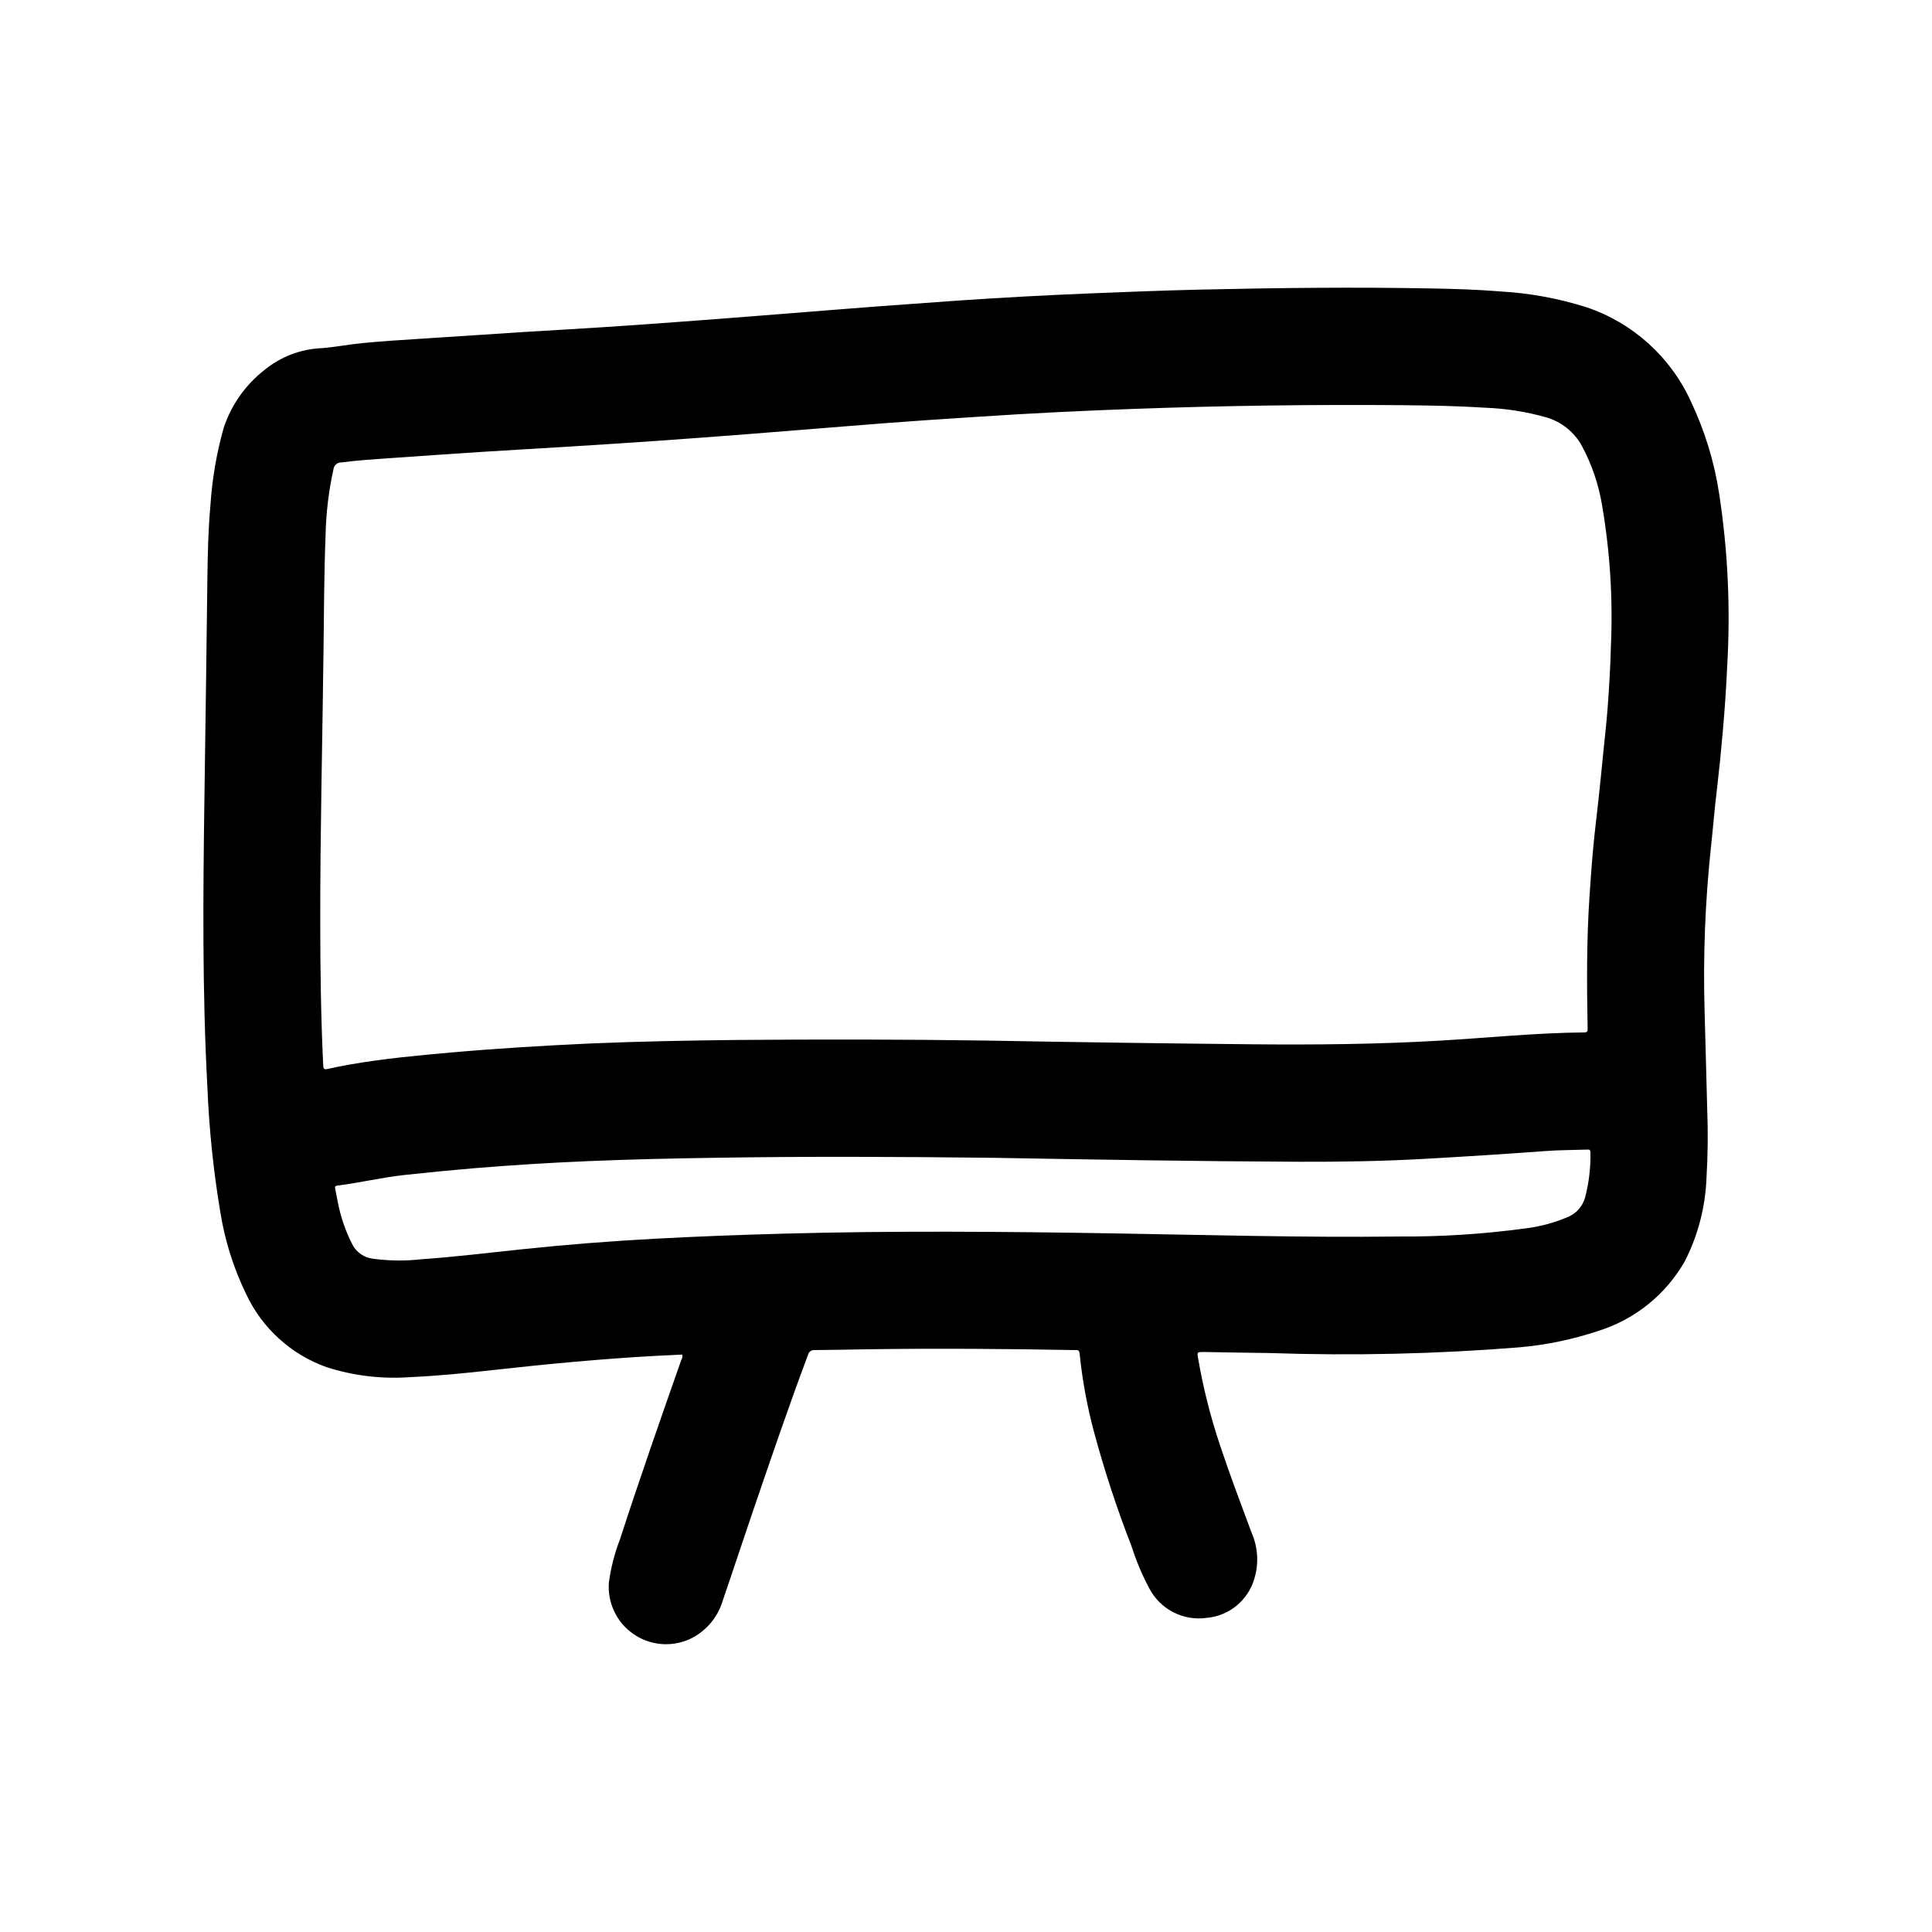 <?xml version="1.0" encoding="UTF-8"?>
<!-- Uploaded to: SVG Find, www.svgrepo.com, Generator: SVG Find Mixer Tools -->
<svg fill="#000000" width="800px" height="800px" version="1.1" viewBox="144 144 512 512" xmlns="http://www.w3.org/2000/svg">
 <path d="m324.8 502.98c-2.234 0.102-4.488 0.195-6.746 0.324-14.477 0.789-28.914 2.156-43.297 3.762-7.422 0.836-14.855 1.574-22.324 1.906-7.394 0.508-14.816-0.391-21.875-2.656-9.453-3.359-17.152-10.375-21.375-19.473-3.297-6.801-5.578-14.047-6.777-21.508-1.836-10.957-2.984-22.016-3.441-33.117-1.379-25.602-1.156-51.223-0.789-76.84 0.289-19.523 0.551-39.043 0.789-58.559 0.086-6.297 0.227-12.523 0.789-18.758 0.445-7 1.629-13.93 3.527-20.68 2-6.055 5.75-11.379 10.777-15.305 4.297-3.539 9.629-5.578 15.191-5.809 3.66-0.293 7.281-1.008 10.941-1.355 4.785-0.457 9.582-0.789 14.383-1.078 9.445-0.637 18.918-1.254 28.418-1.859 7.258-0.457 14.523-0.836 21.773-1.324 8.629-0.57 17.25-1.188 25.867-1.852 7.613-0.566 15.223-1.18 22.828-1.777 7.769-0.613 15.539-1.25 23.316-1.836 7.246-0.523 14.5-1.051 21.758-1.574 11.402-0.77 22.82-1.387 34.25-1.852 9.848-0.402 19.68-0.789 29.559-1.016 20.324-0.457 40.652-0.691 60.984-0.301 6.102 0.117 12.203 0.293 18.277 0.789l0.008 0.008c7.738 0.43 15.391 1.832 22.781 4.172 12.273 4.113 22.297 13.133 27.676 24.906 3.715 7.809 6.262 16.125 7.551 24.68 2.289 15.027 2.996 30.258 2.109 45.438-0.262 5.887-0.668 11.809-1.188 17.641-0.449 5.164-0.977 10.328-1.574 15.477-0.605 4.856-0.977 9.754-1.512 14.625-1.562 14.496-2.137 29.078-1.723 43.652 0.227 8.73 0.488 17.453 0.699 26.184v-0.004c0.238 6.016 0.176 12.043-0.188 18.051-0.273 7.727-2.234 15.297-5.75 22.184-5.012 8.805-13.164 15.387-22.828 18.43-6.82 2.289-13.891 3.762-21.059 4.383-21.992 1.766-44.07 2.269-66.125 1.512-5.824-0.062-11.645-0.188-17.461-0.277-1.801 0-1.793 0-1.504 1.707l0.004 0.004c1.344 7.836 3.297 15.559 5.832 23.098 2.566 7.738 5.465 15.352 8.297 22.996v-0.004c1.746 3.918 2 8.336 0.723 12.43-0.84 2.777-2.492 5.238-4.746 7.062-2.254 1.824-5.004 2.93-7.894 3.172-3.035 0.418-6.125-0.113-8.844-1.523s-4.934-3.629-6.34-6.348c-1.895-3.566-3.465-7.297-4.684-11.148-3.856-9.887-7.168-19.98-9.93-30.227-1.832-6.824-3.109-13.785-3.824-20.816-0.094-1.125-0.789-0.906-1.418-0.914-18.02-0.332-36.047-0.473-54.074-0.219-4.887 0.07-9.777 0.195-14.664 0.219v0.004c-0.84-0.117-1.625 0.426-1.816 1.25-5.125 13.641-9.801 27.434-14.523 41.211-2.731 7.973-5.352 15.988-8.086 23.961-1.32 4.453-4.469 8.137-8.66 10.133-4.891 2.254-10.609 1.75-15.031-1.328-4.422-3.074-6.887-8.258-6.477-13.629 0.527-3.926 1.516-7.769 2.945-11.461 5.172-15.926 10.691-31.723 16.246-47.523h0.004c0.258-0.426 0.348-0.934 0.242-1.418zm80.648-83.215c23.617 0.426 47.207 0.754 70.77 0.984 16.406 0.148 32.801 0 49.191-0.961 12.824-0.738 25.617-2.078 38.469-2.188 0.852 0 0.867-0.426 0.859-1.062-0.219-11.594-0.285-23.191 0.48-34.77 0.293-4.473 0.613-8.934 1.031-13.383 0.387-4.203 0.93-8.383 1.379-12.594 0.441-4.07 0.844-8.148 1.25-12.227 0.41-4.078 0.852-7.926 1.156-11.902 0.418-5.512 0.73-10.957 0.875-16.453v-0.004c0.555-12.52-0.238-25.062-2.359-37.414-0.906-5.426-2.691-10.664-5.281-15.516-1.996-3.715-5.398-6.473-9.449-7.66-5.242-1.488-10.648-2.348-16.098-2.559-9.926-0.621-19.875-0.684-29.812-0.723-24.578-0.094-49.141 0.383-73.691 1.434-6.824 0.301-13.641 0.621-20.469 1.023-8.148 0.48-16.289 1.031-24.402 1.574-6.926 0.477-13.855 1.004-20.781 1.574-8.66 0.676-17.32 1.41-25.977 2.078-8.016 0.625-16.031 1.219-24.051 1.785-8.301 0.578-16.605 1.121-24.914 1.629-7.172 0.449-14.352 0.836-21.531 1.301-7.981 0.512-15.965 1.07-23.938 1.629-4.59 0.324-9.188 0.59-13.762 1.195h0.004c-1.02-0.008-1.883 0.746-2.016 1.758-1.273 5.746-1.977 11.605-2.102 17.492-0.395 10.336-0.426 20.68-0.551 31.031-0.285 23.836-0.891 47.672-0.859 71.516 0 12.691 0.18 25.379 0.789 38.055 0.047 0.898 0.301 1.062 1.125 0.883 1.969-0.441 3.945-0.836 5.934-1.18 8.996-1.574 18.105-2.418 27.176-3.219 12.195-1.07 24.402-1.801 36.645-2.363 12.957-0.543 25.922-0.789 38.895-0.93 22.066-0.168 44.031-0.168 66.016 0.164zm2.031 31.07c-25.711-0.301-50.145-0.402-74.57 0-11.02 0.156-21.98 0.418-32.961 0.875-10.094 0.418-20.172 1.043-30.238 1.875-6.191 0.523-12.383 1.125-18.57 1.801-5.945 0.652-11.77 2.062-17.695 2.801-0.598 0.078-0.738 0.285-0.613 0.859 0.242 1.102 0.41 2.219 0.652 3.32 0.75 4.055 2.098 7.973 4 11.629 1.102 1.969 3.074 3.297 5.312 3.574 4.289 0.582 8.629 0.629 12.926 0.141 8.902-0.621 17.766-1.715 26.641-2.644 11.734-1.234 23.492-2.164 35.273-2.793 11.375-0.621 22.766-1.031 34.156-1.348 29.016-0.789 58.031-0.551 87.051-0.07 25.254 0.418 50.508 1.133 75.77 0.836l-0.004-0.004c11.238 0.082 22.465-0.633 33.602-2.141 3.93-0.473 7.769-1.512 11.406-3.086 2.184-0.945 3.82-2.828 4.453-5.125 1.02-3.902 1.492-7.93 1.41-11.965 0-0.789-0.426-0.73-0.938-0.715-3.676 0.125-7.359 0.109-11.02 0.387-10.555 0.789-21.121 1.449-31.684 2.047-11.18 0.637-22.363 0.828-33.559 0.789-27.363-0.121-54.719-0.586-80.801-1.043z"/>
</svg>